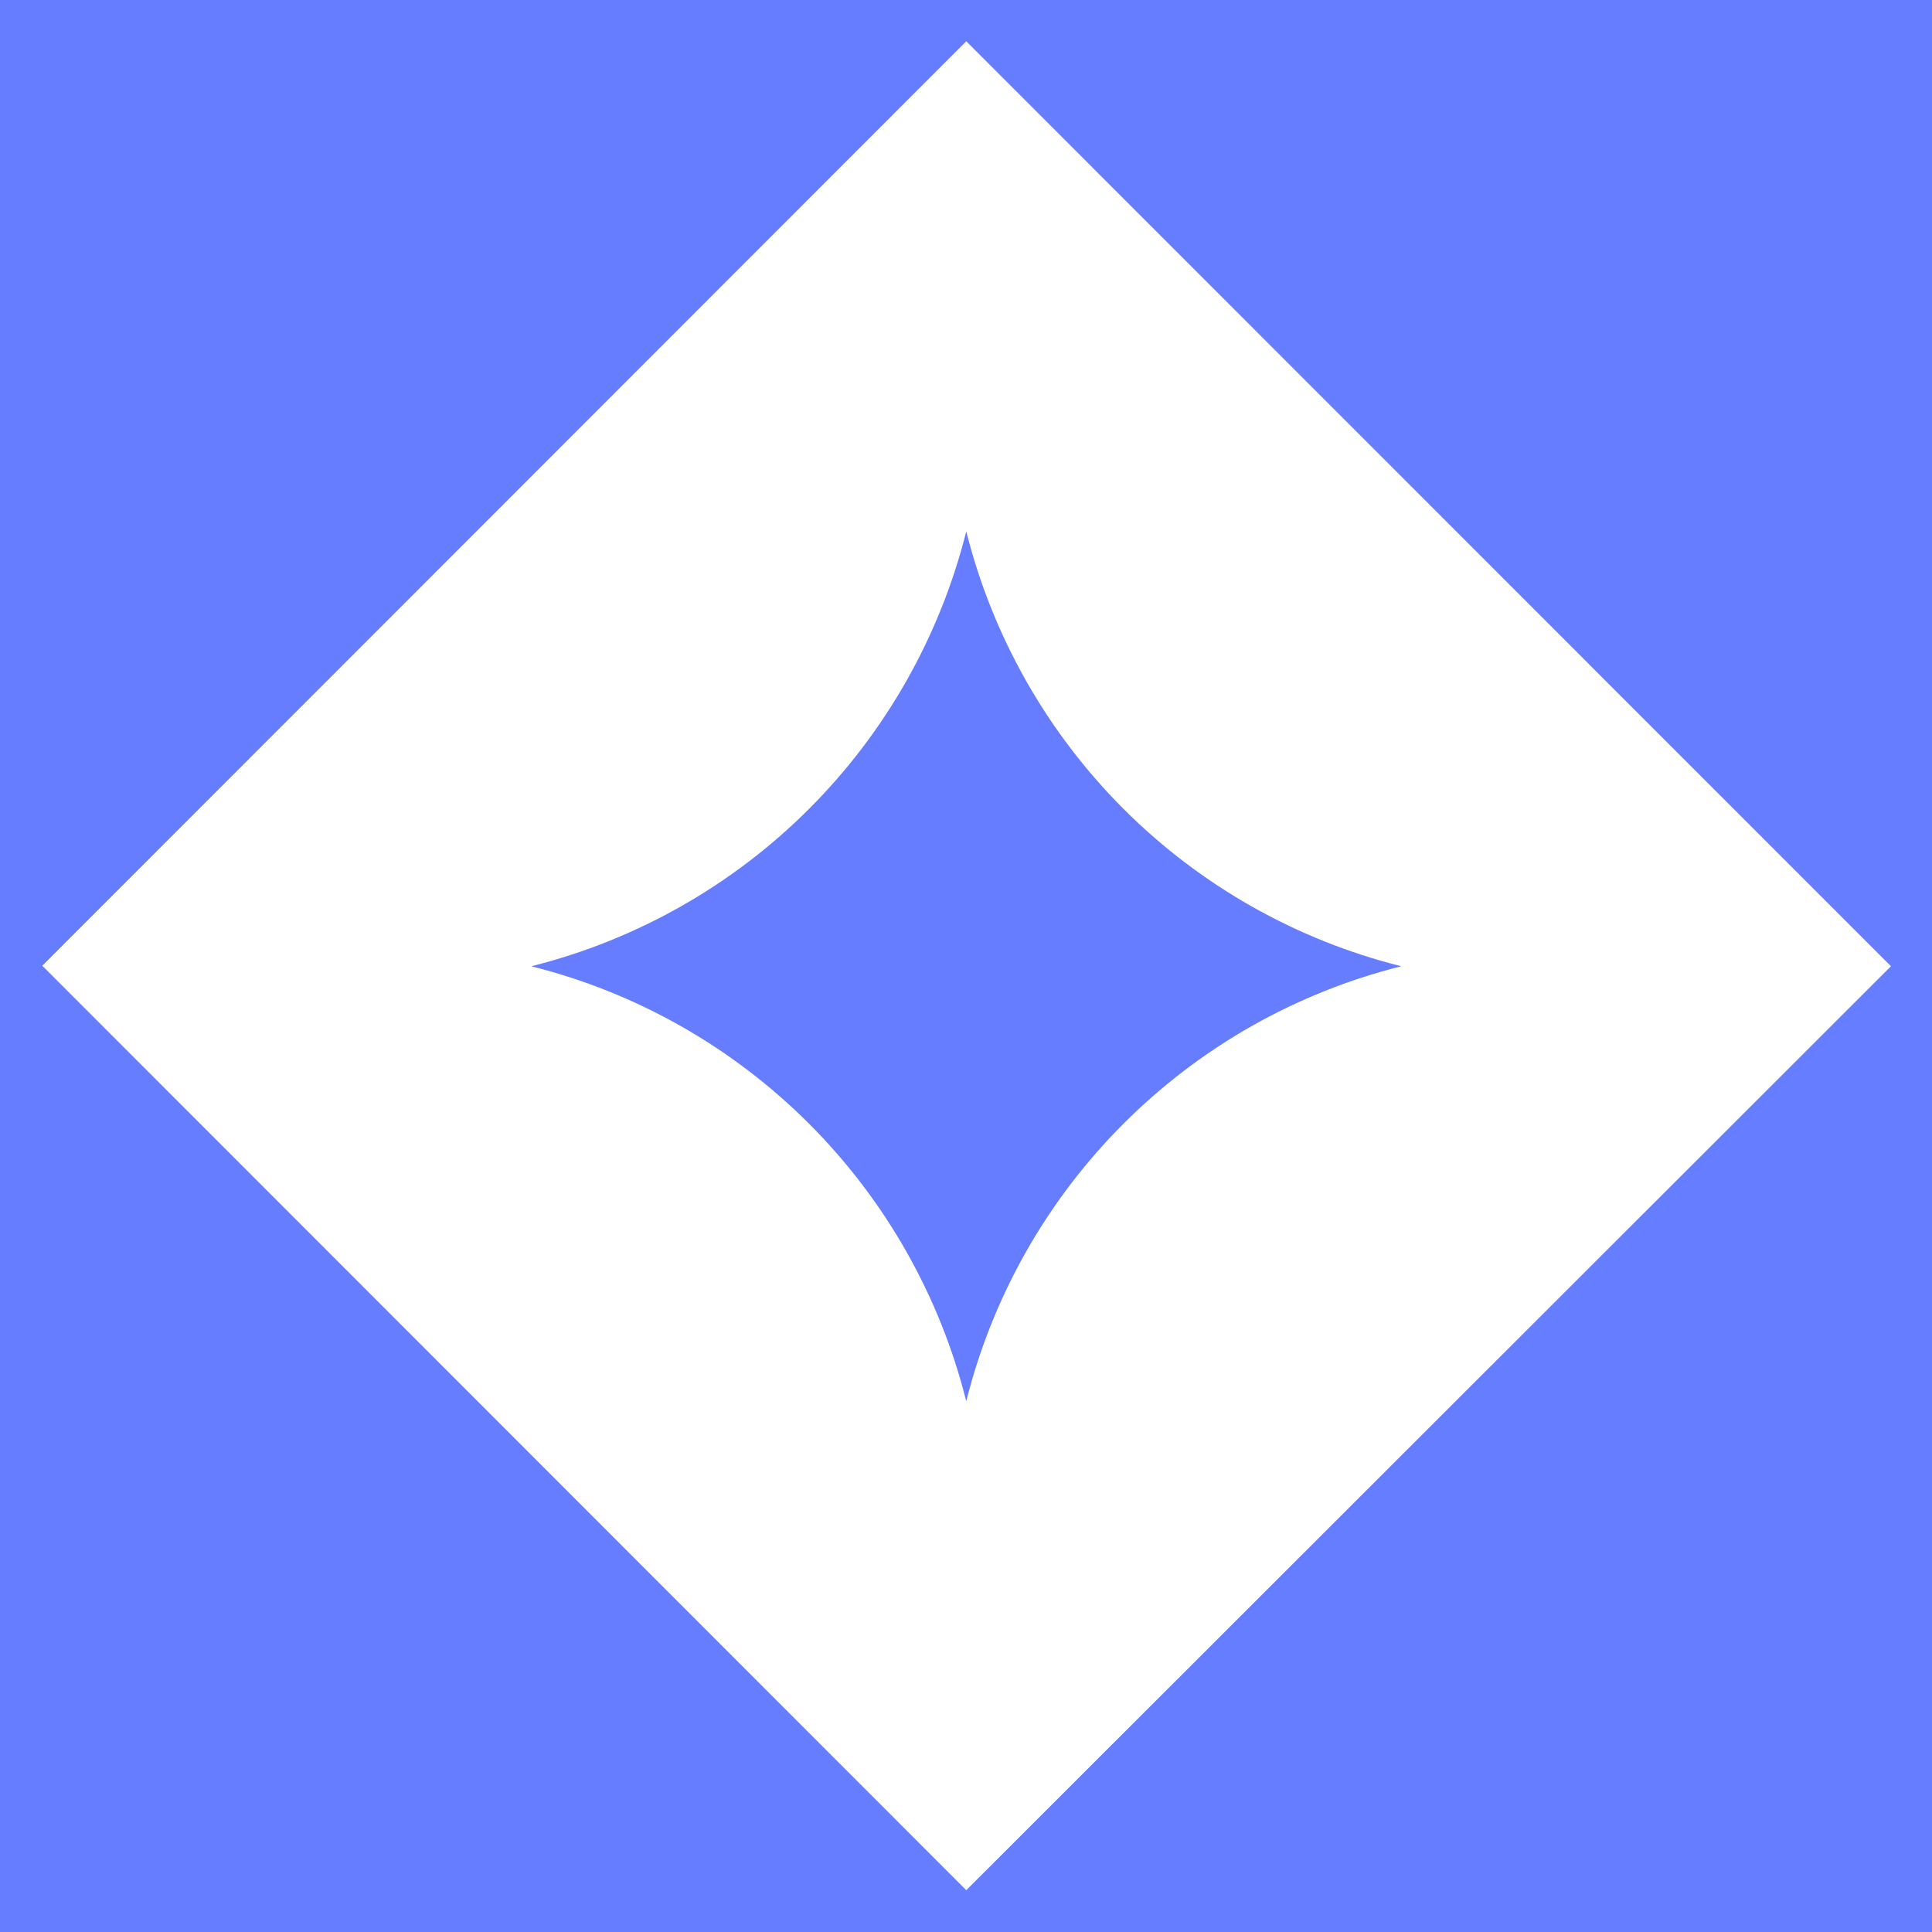 <?xml version="1.0" encoding="UTF-8"?> <svg xmlns="http://www.w3.org/2000/svg" width="60" height="60" viewBox="0 0 60 60" fill="none"><path d="M30.008 58.702L1.314 29.992L30.008 1.282L58.725 30.008L30.008 58.702ZM0 60H60V3.05176e-05H0V60Z" fill="#667DFF"></path><path d="M43.517 30.008C40.253 30.826 37.273 32.515 34.894 34.894C32.515 37.273 30.826 40.253 30.008 43.517C29.19 40.253 27.501 37.273 25.122 34.894C22.743 32.515 19.763 30.826 16.5 30.008C19.763 29.19 22.743 27.502 25.122 25.124C27.501 22.745 29.19 19.765 30.008 16.503C30.827 19.765 32.516 22.745 34.895 25.124C37.274 27.502 40.254 29.19 43.517 30.008Z" fill="#667DFF"></path></svg> 